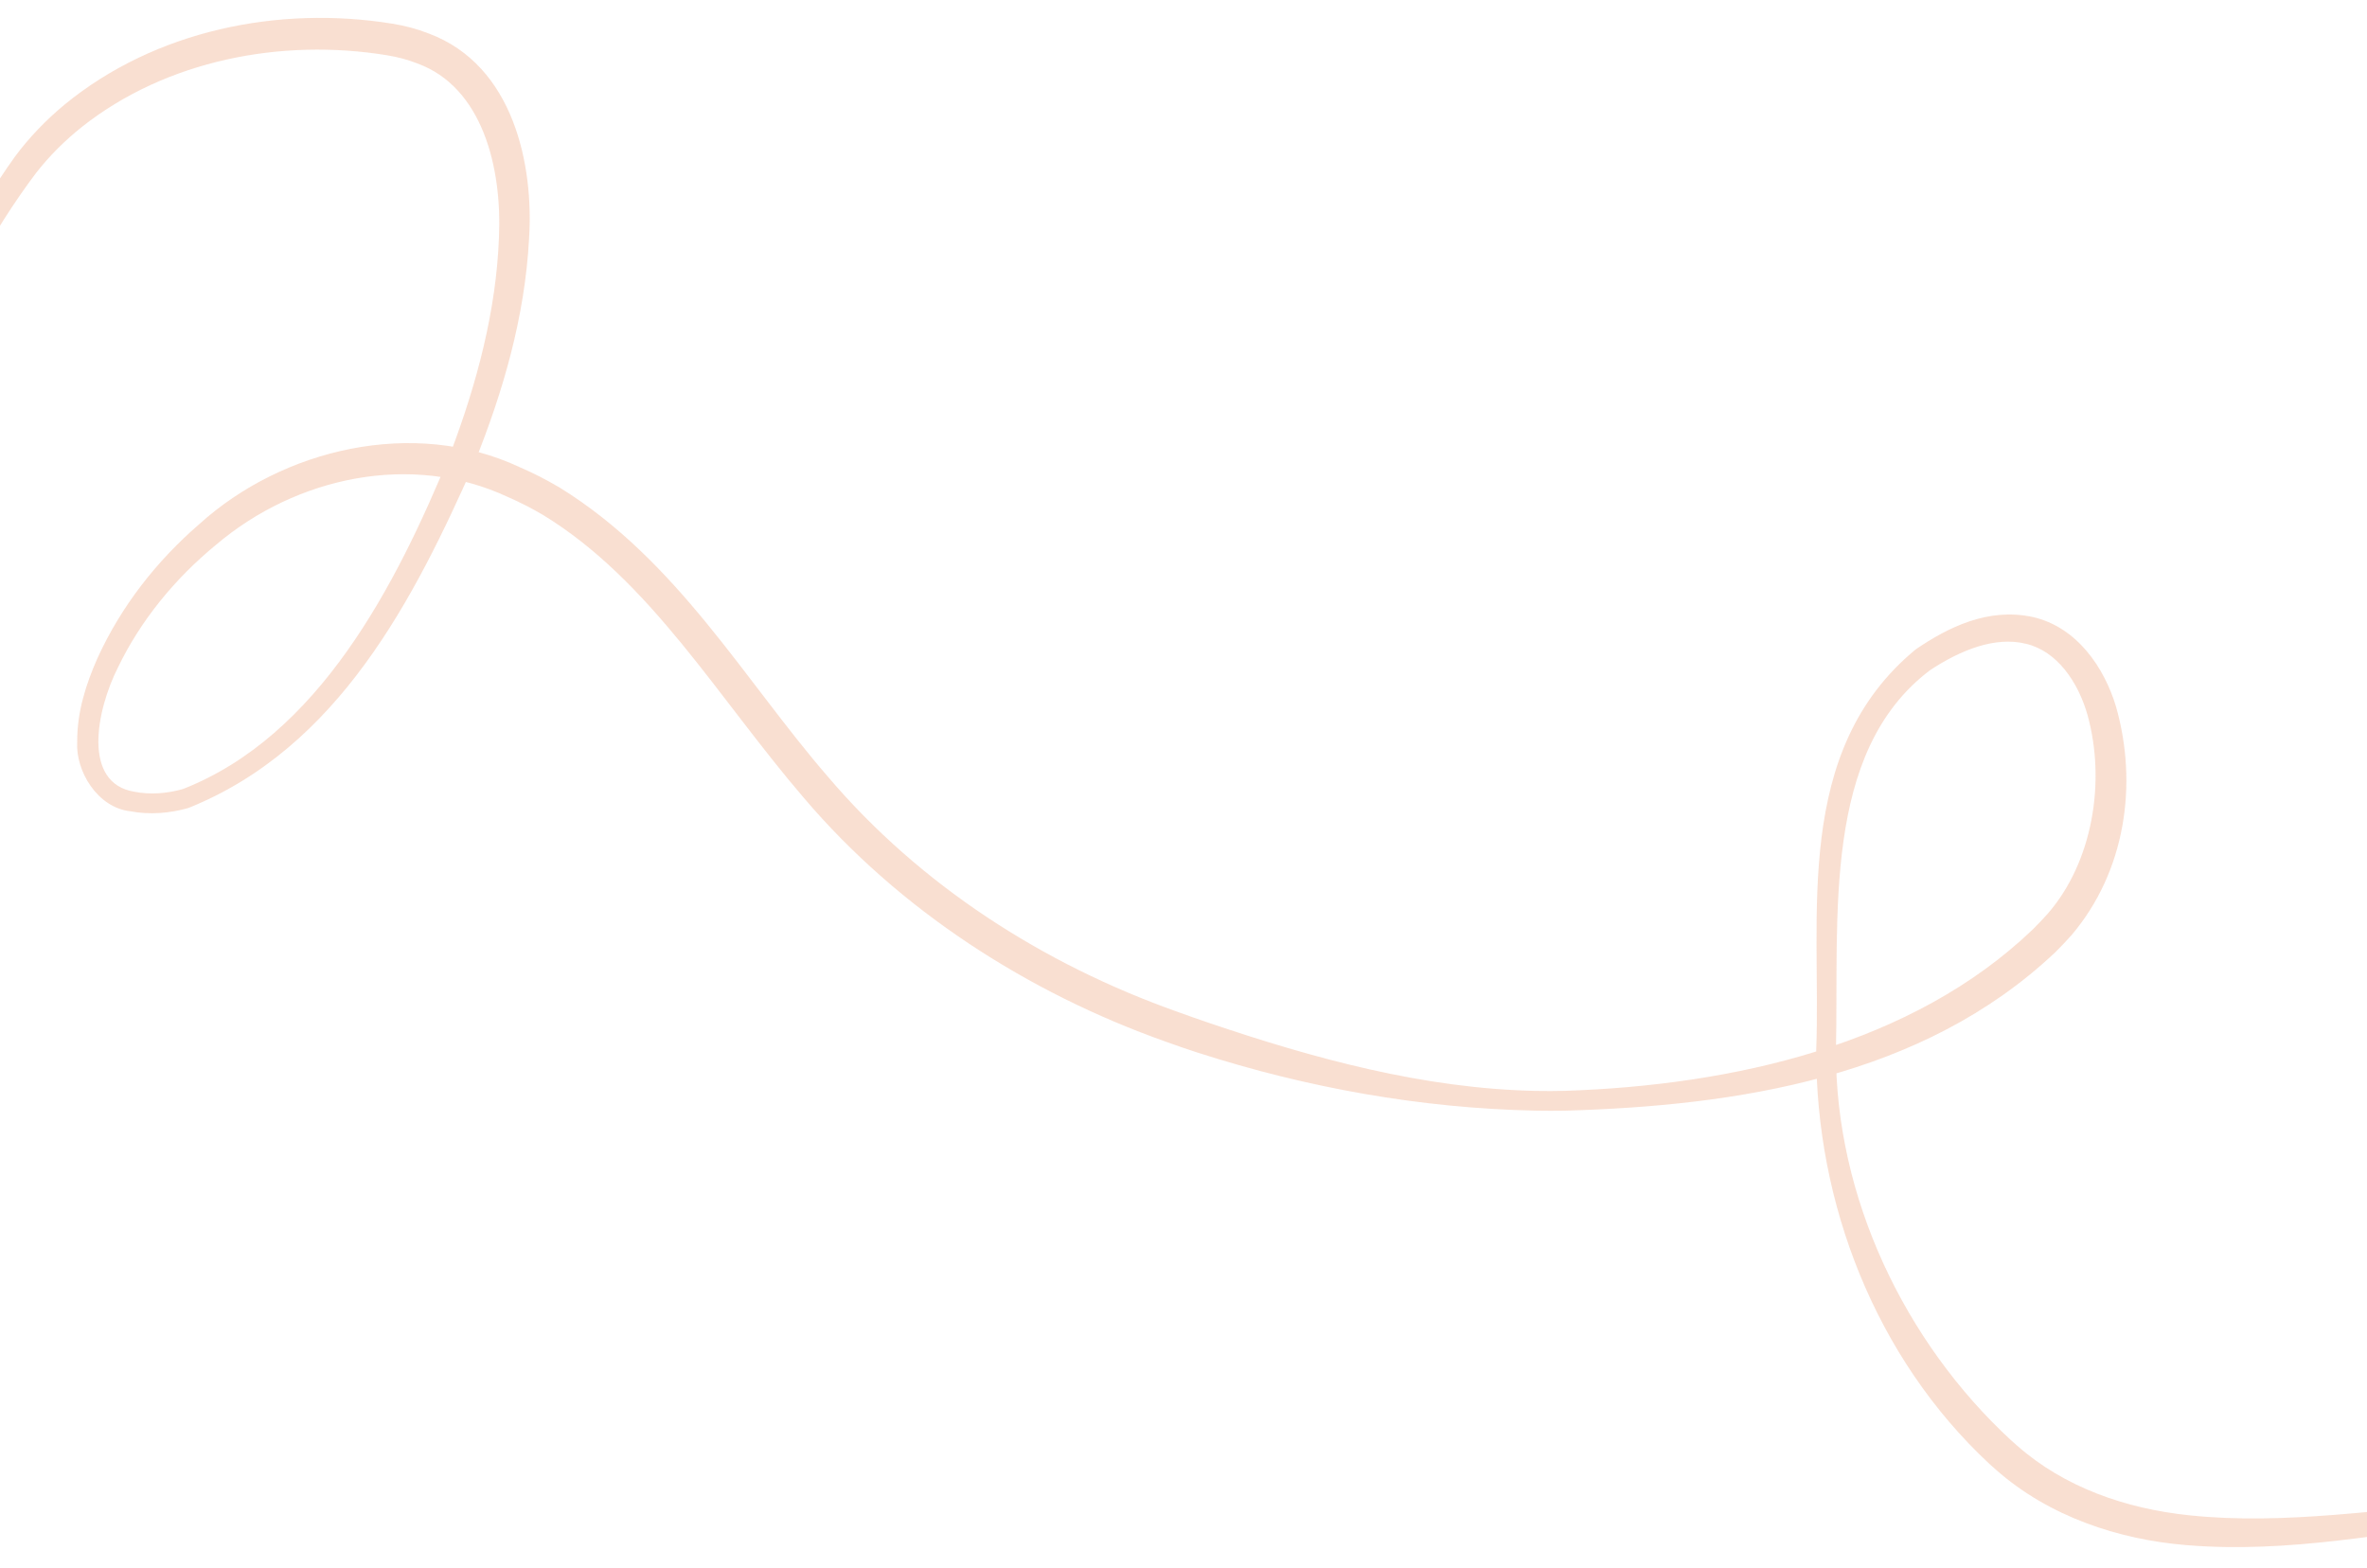 <?xml version="1.0" encoding="UTF-8"?> <svg xmlns="http://www.w3.org/2000/svg" width="1200" height="795" viewBox="0 0 1200 795" fill="none"><mask id="mask0_1395_11801" style="mask-type:alpha" maskUnits="userSpaceOnUse" x="-35" y="0" width="1270" height="795"><rect x="-35" width="1270" height="795" fill="#D9D9D9"></rect></mask><g mask="url(#mask0_1395_11801)"><path d="M-44.758 183.587C-45.138 184.845 -45.022 186.207 -44.418 187.379C-43.814 188.55 -42.774 189.435 -41.524 189.839C-40.274 190.243 -38.913 190.135 -37.737 189.538C-36.561 188.942 -35.67 187.906 -35.242 186.664C-35.242 186.664 -35.242 186.664 -35.242 186.664C-22.3 151.651 -4.08 117.389 18.233 87.754C25.04 79.005 32.988 71.123 41.719 64.18C84.422 30.512 142.599 19.245 196.206 28.012C201.817 28.942 206.506 30.185 211.504 32.144C244.456 44.073 254.622 84.687 252.947 120.579C251.55 157.453 241.779 194.336 228.459 229.491C200.692 297.232 161.48 373.086 92.7 400.008C84.621 402.281 76.089 402.953 68.047 401.349C41.703 396.992 48.695 360.354 59.807 338.343C71.424 314.26 88.966 293.025 109.651 276.07C150.53 241.449 208.909 229.372 257.097 251.776C263.517 254.562 269.17 257.459 275.301 261.05C329.875 294.343 363.922 353.712 407.48 404.414C455.927 461.482 521.271 503.385 591.27 528.157C596.605 530.094 601.966 531.929 607.377 533.68C662.613 551.448 720.392 561.841 778.54 563.026C783.501 563.117 788.476 563.126 793.441 563.044C880.143 560.531 974.598 546.506 1042.04 482.666C1044.82 479.911 1047.53 477.063 1050.14 474.132C1077.62 441.815 1083.99 397.472 1072.72 358.081C1066.92 338.811 1053.17 317.839 1030.4 312.753C1007.78 307.942 987.741 317.991 971.283 329.136C908.48 380.818 923.35 464.798 920.774 532.251C920.774 532.297 920.773 532.342 920.772 532.387C920.518 609.838 950.648 688.138 1008.54 742.084C1009.7 743.134 1010.87 744.17 1012.05 745.192C1038.86 768.854 1074.34 780.56 1108.68 783.298C1160.21 787.572 1209.96 777.006 1259.12 771.207C1260.42 771.054 1261.62 770.41 1262.46 769.394C1263.3 768.378 1263.7 767.077 1263.58 765.773C1263.46 764.469 1262.82 763.263 1261.81 762.418C1260.8 761.573 1259.5 761.161 1258.2 761.249C1258.2 761.249 1258.2 761.249 1258.2 761.249C1208.13 764.749 1158.51 773.272 1110.15 768.183C1077.84 764.888 1046.58 753.984 1022.7 732.918C1021.6 731.97 1020.52 731.009 1019.44 730.034C965.834 680.482 930.492 607.175 930.771 532.551C930.772 532.505 930.772 532.459 930.773 532.413C932.313 464.538 923.575 381.273 978.459 339.759C993.759 329.656 1011.37 322.433 1027.15 326.369C1042.83 330.087 1053.51 345.61 1058.31 362.445C1067.71 396.426 1060.87 437.144 1038.03 463.317C1035.64 465.989 1033.16 468.591 1030.61 471.117C969.517 529.669 878.717 550.167 793.241 552.995C788.409 553.108 783.562 553.117 778.723 553.028C721.808 551.855 666.162 536.638 612.457 518.391C607.21 516.599 602.006 514.767 596.819 512.883C528.706 488.713 466.528 448.766 419.77 393.783C377.302 344.796 343.486 284.015 283.536 247.042C276.848 243.123 270.64 239.939 263.542 236.859C209.885 211.643 143.198 227.481 100.994 265.737C79.296 284.517 61.413 307.352 49.455 333.558C43.67 346.629 39.035 360.792 39.141 376.02C38.222 390.74 49.346 409.472 66.138 411.269C75.961 413.155 86.152 412.242 95.388 409.64C171.66 379.156 209.985 303.502 240.67 234.303C255.086 198.404 266.069 160.673 268.208 121.201C270.684 83.799 260.469 33.156 217.487 17.035C211.219 14.579 205.475 13.082 198.794 11.987C141.162 2.711 78.663 15.323 32.685 53.068C23.288 60.861 14.735 69.725 7.447 79.582C-15.434 111.675 -32.513 146.425 -44.758 183.587Z" fill="#E2611B" fill-opacity="0.2"></path></g></svg> 